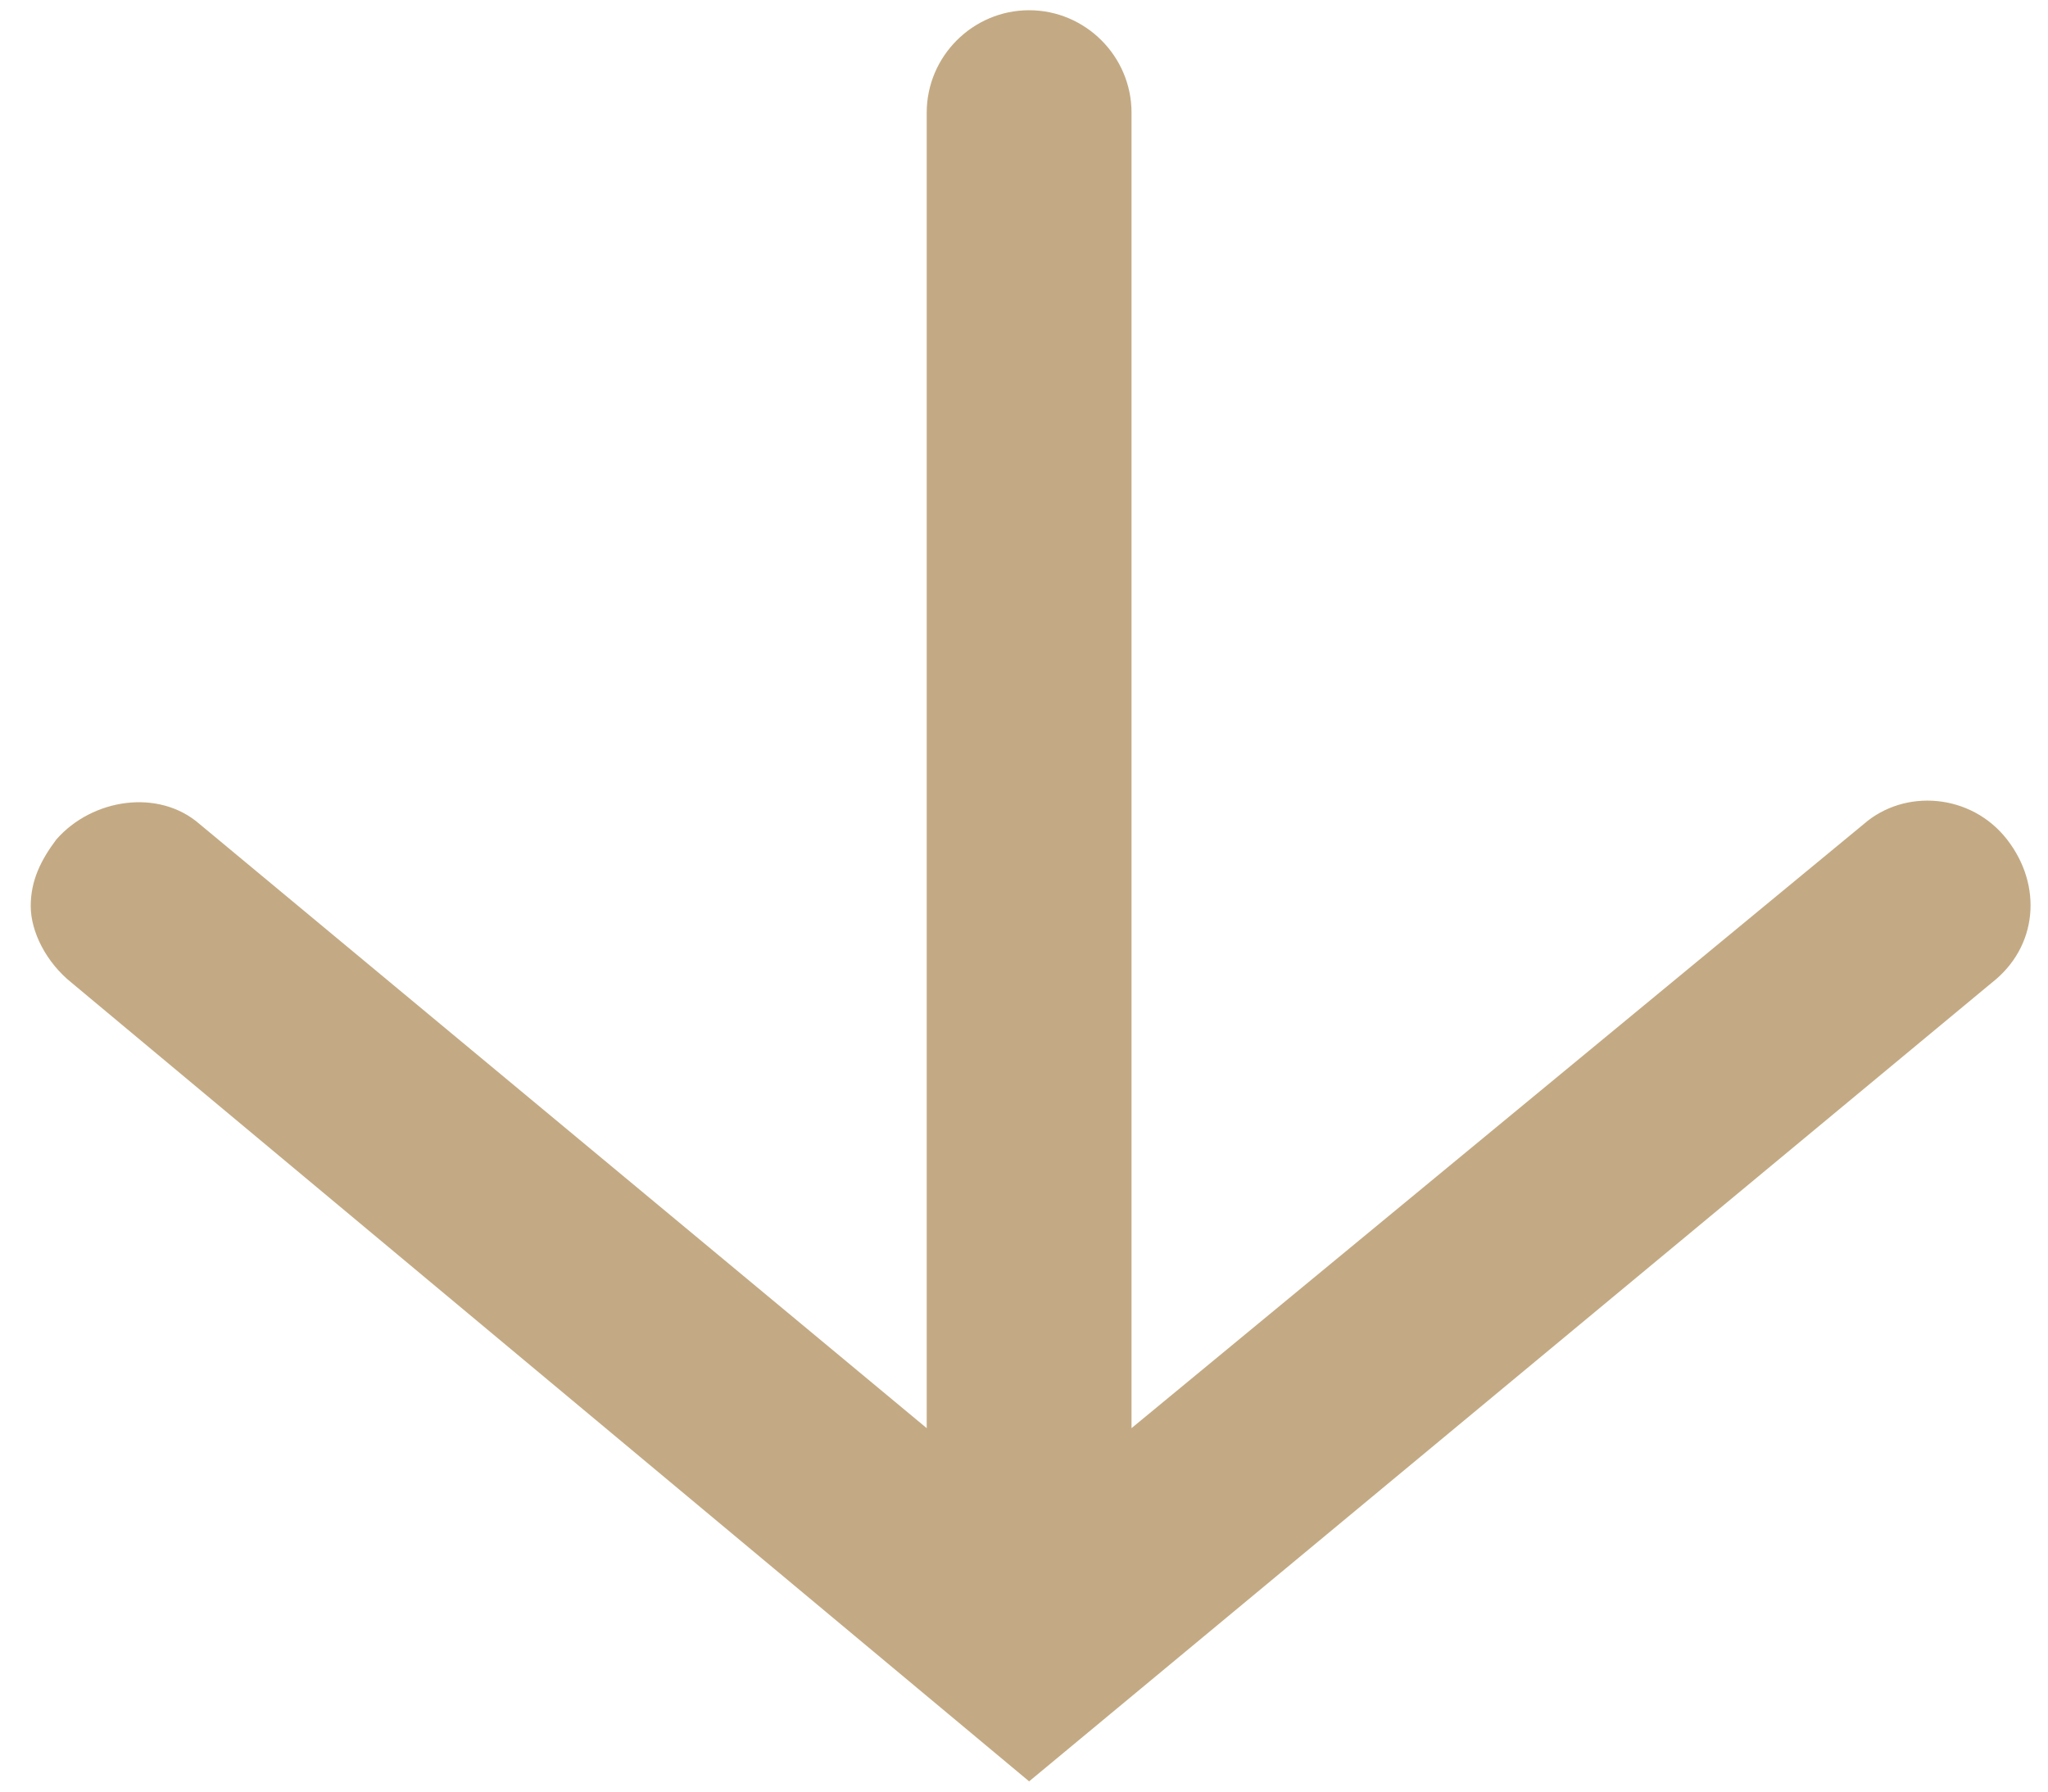 <?xml version="1.0" encoding="utf-8"?>
<!-- Generator: Adobe Illustrator 26.5.0, SVG Export Plug-In . SVG Version: 6.00 Build 0)  -->
<svg version="1.1" id="レイヤー_1" xmlns="http://www.w3.org/2000/svg" xmlns:xlink="http://www.w3.org/1999/xlink" x="0px"
	 y="0px" viewBox="0 0 40 35" style="enable-background:new 0 0 40 35;" xml:space="preserve">
<style type="text/css">
	.st0{fill:#C3AA84;}
</style>
<g id="レイヤー_2_00000054237352287934183330000004435836496092184495_">
</g>
<path class="st0" d="M38.9,19.2c0.9-0.7,1-1.9,0.3-2.8s-2-1-2.8-0.3L22.1,27.9V2.2c0-1.1-0.9-2-2-2s-2,0.9-2,2v25.7L3.9,16.1
	c-0.8-0.7-2.1-0.5-2.8,0.3c-0.3,0.4-0.5,0.8-0.5,1.3s0.3,1.1,0.8,1.5l18.7,15.6L38.9,19.2z"/>
</svg>
